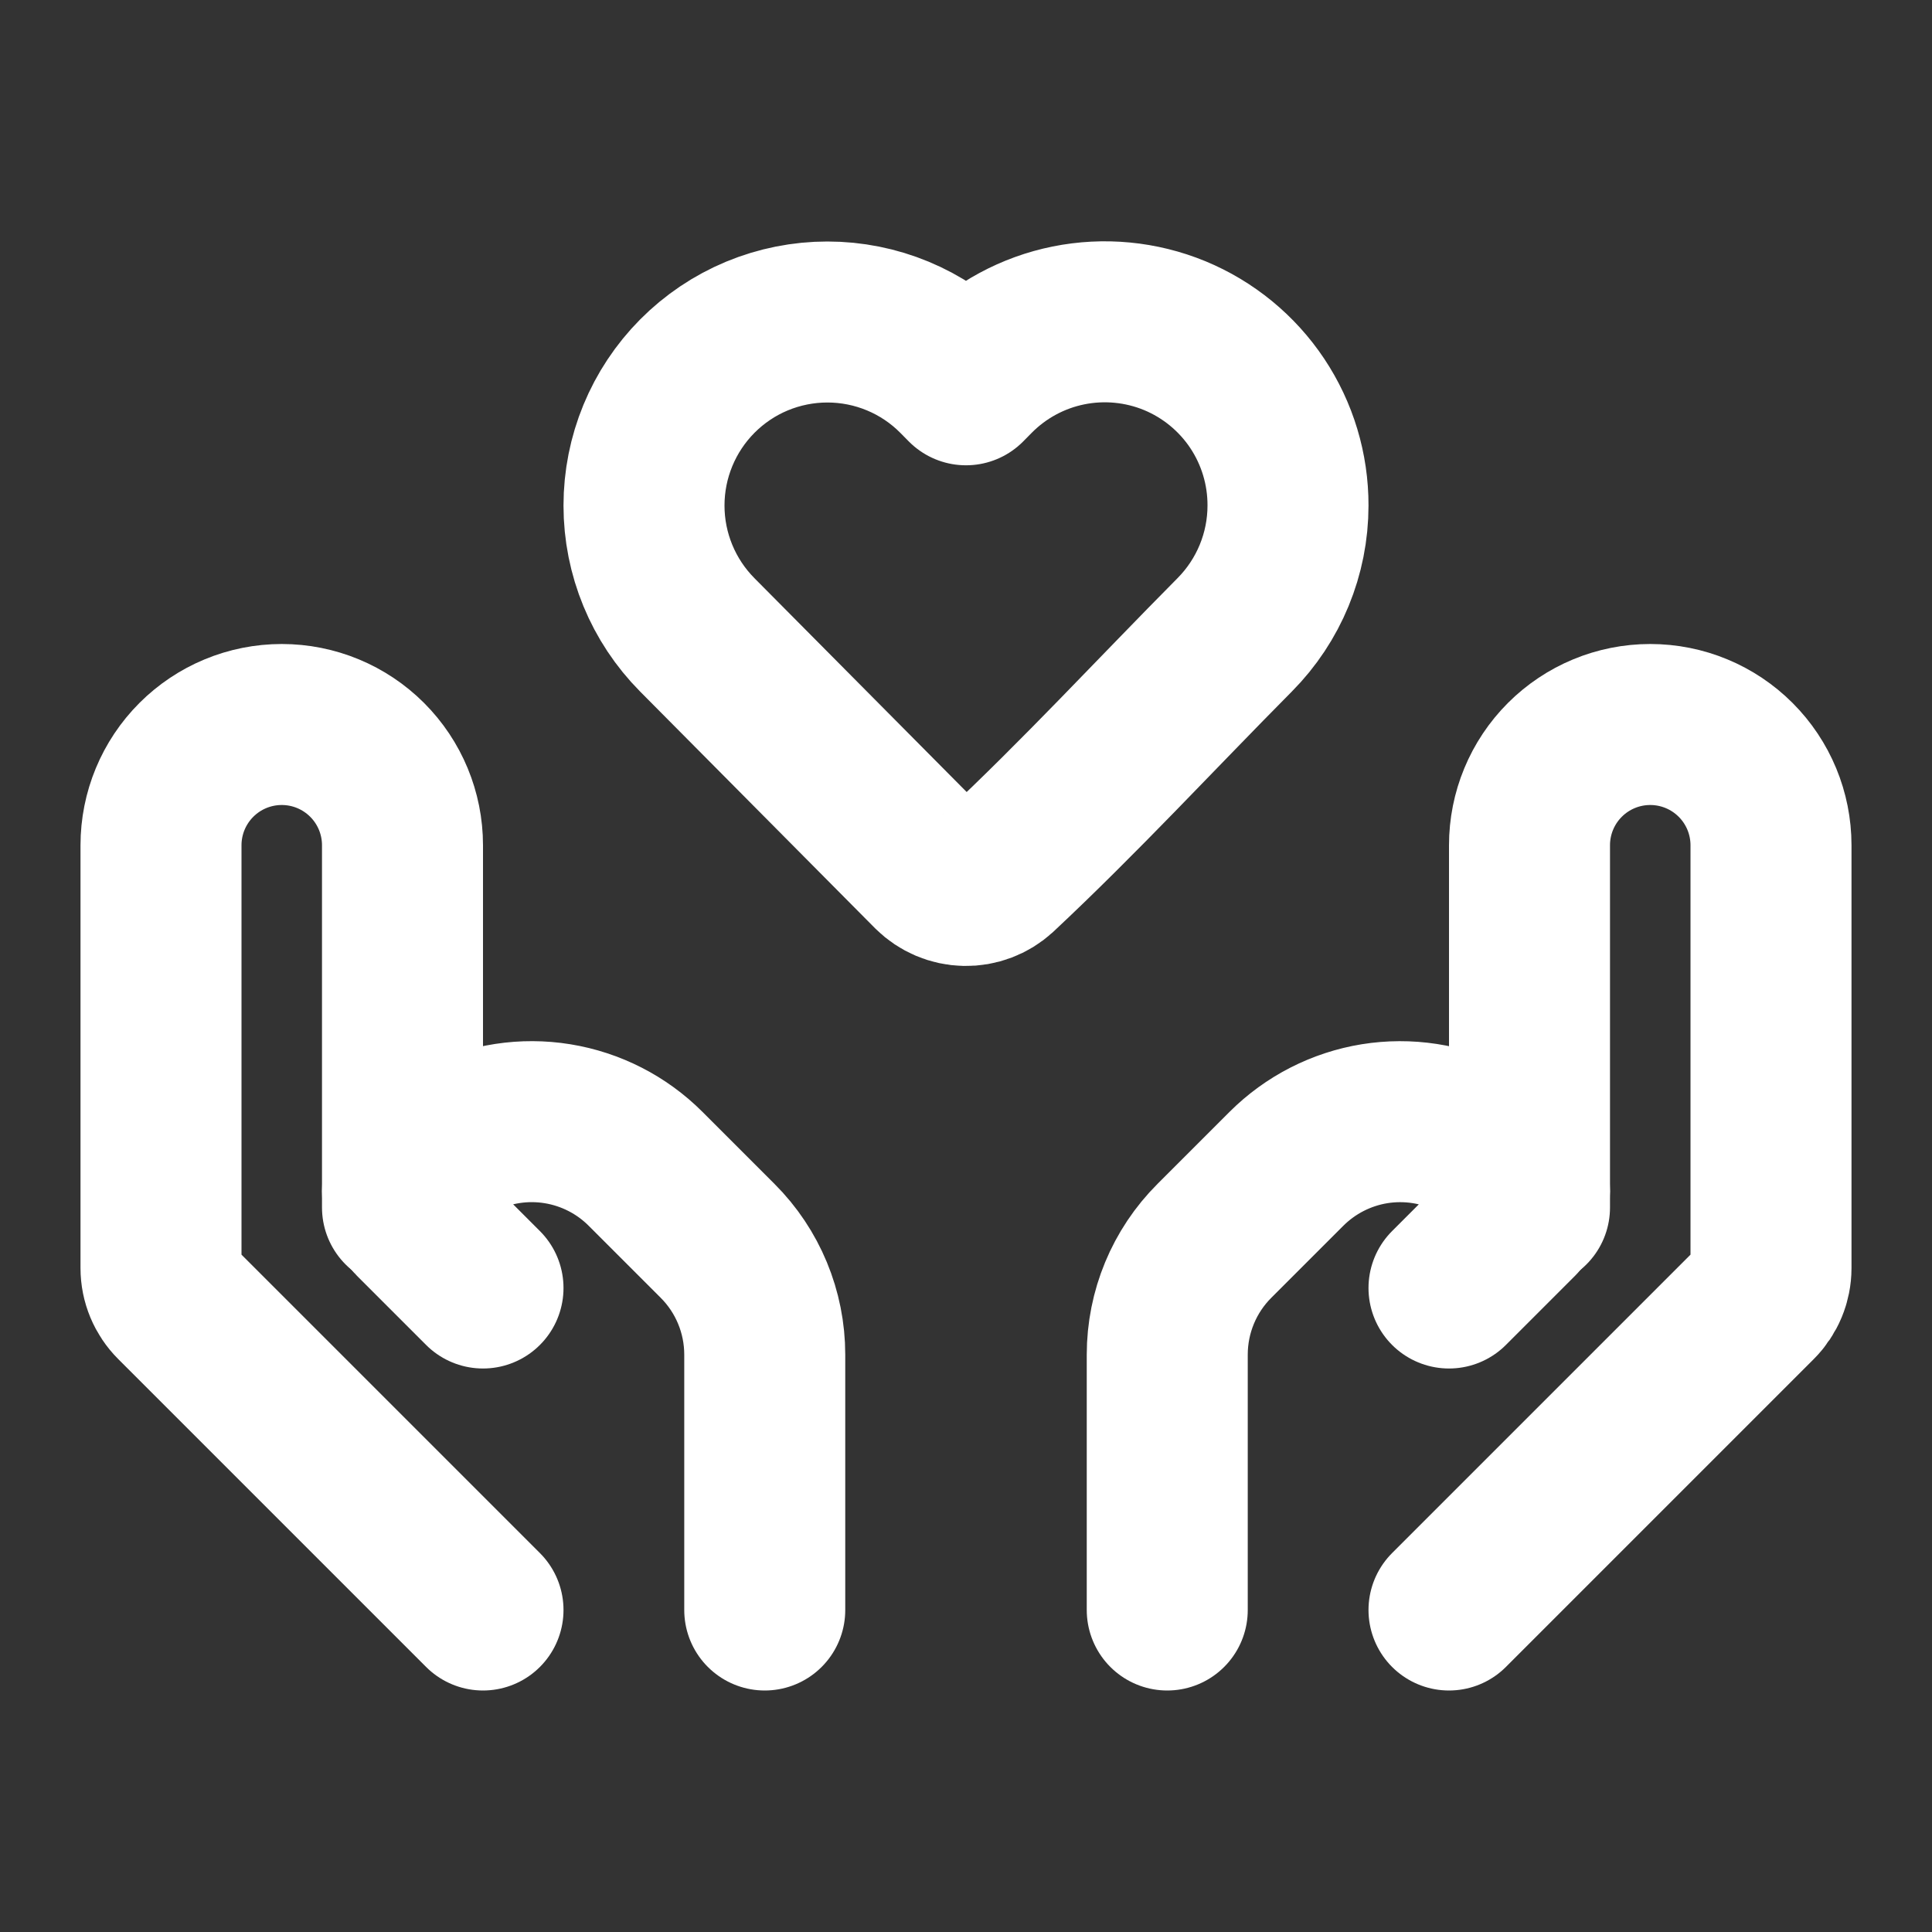 <?xml version="1.0" encoding="UTF-8"?> <svg xmlns="http://www.w3.org/2000/svg" width="36" height="36" viewBox="0 0 36 36" fill="none"><rect x="0" y="0" width="36" height="36" fill="#333333" stroke="none"/> <path d="M24 9.42C24 10.322 23.643 11.188 23.007 11.829C21.543 13.305 20.123 14.844 18.603 16.266C18.434 16.42 18.211 16.504 17.982 16.499C17.752 16.494 17.533 16.401 17.37 16.24L12.993 11.83C12.357 11.189 12 10.323 12 9.42C12 8.516 12.357 7.65 12.993 7.009C13.311 6.689 13.688 6.435 14.104 6.262C14.521 6.089 14.967 6 15.417 6C15.868 6 16.314 6.089 16.73 6.262C17.146 6.435 17.524 6.689 17.841 7.009L18 7.17L18.159 7.009C18.636 6.527 19.245 6.198 19.909 6.064C20.573 5.93 21.262 5.996 21.889 6.254C22.515 6.513 23.05 6.952 23.426 7.515C23.802 8.079 24.002 8.742 24 9.42Z" stroke="white" stroke-width="3" stroke-linejoin="round"></path> <path d="M27 30L32.736 24.264C32.905 24.095 33 23.867 33 23.628V15.75C33 15.153 32.763 14.581 32.341 14.159C31.919 13.737 31.347 13.5 30.75 13.5C30.153 13.5 29.581 13.737 29.159 14.159C28.737 14.581 28.5 15.153 28.5 15.75V22.5" stroke="white" stroke-width="3" stroke-linecap="round" stroke-linejoin="round"></path> <path d="M27 24L28.287 22.713C28.355 22.645 28.408 22.565 28.445 22.477C28.481 22.389 28.5 22.294 28.5 22.198C28.5 22.064 28.462 21.931 28.391 21.817C28.32 21.702 28.219 21.609 28.098 21.549L27.433 21.218C26.87 20.936 26.233 20.839 25.612 20.939C24.991 21.04 24.417 21.334 23.971 21.779L22.629 23.121C22.066 23.683 21.75 24.446 21.75 25.242V30M9 30L3.264 24.264C3.095 24.095 3 23.867 3 23.628V15.75C3 15.153 3.237 14.581 3.659 14.159C4.081 13.737 4.653 13.5 5.25 13.5C5.847 13.5 6.419 13.737 6.841 14.159C7.263 14.581 7.5 15.153 7.5 15.75V22.5" stroke="white" stroke-width="3" stroke-linecap="round" stroke-linejoin="round"></path> <path d="M9 24L7.713 22.713C7.645 22.645 7.592 22.565 7.555 22.477C7.519 22.388 7.5 22.294 7.5 22.198C7.5 21.924 7.656 21.673 7.902 21.549L8.566 21.217C9.129 20.936 9.767 20.838 10.388 20.939C11.009 21.04 11.583 21.333 12.028 21.778L13.371 23.121C13.934 23.683 14.25 24.446 14.25 25.242V30" stroke="white" stroke-width="3" stroke-linecap="round" stroke-linejoin="round"></path> </svg> 